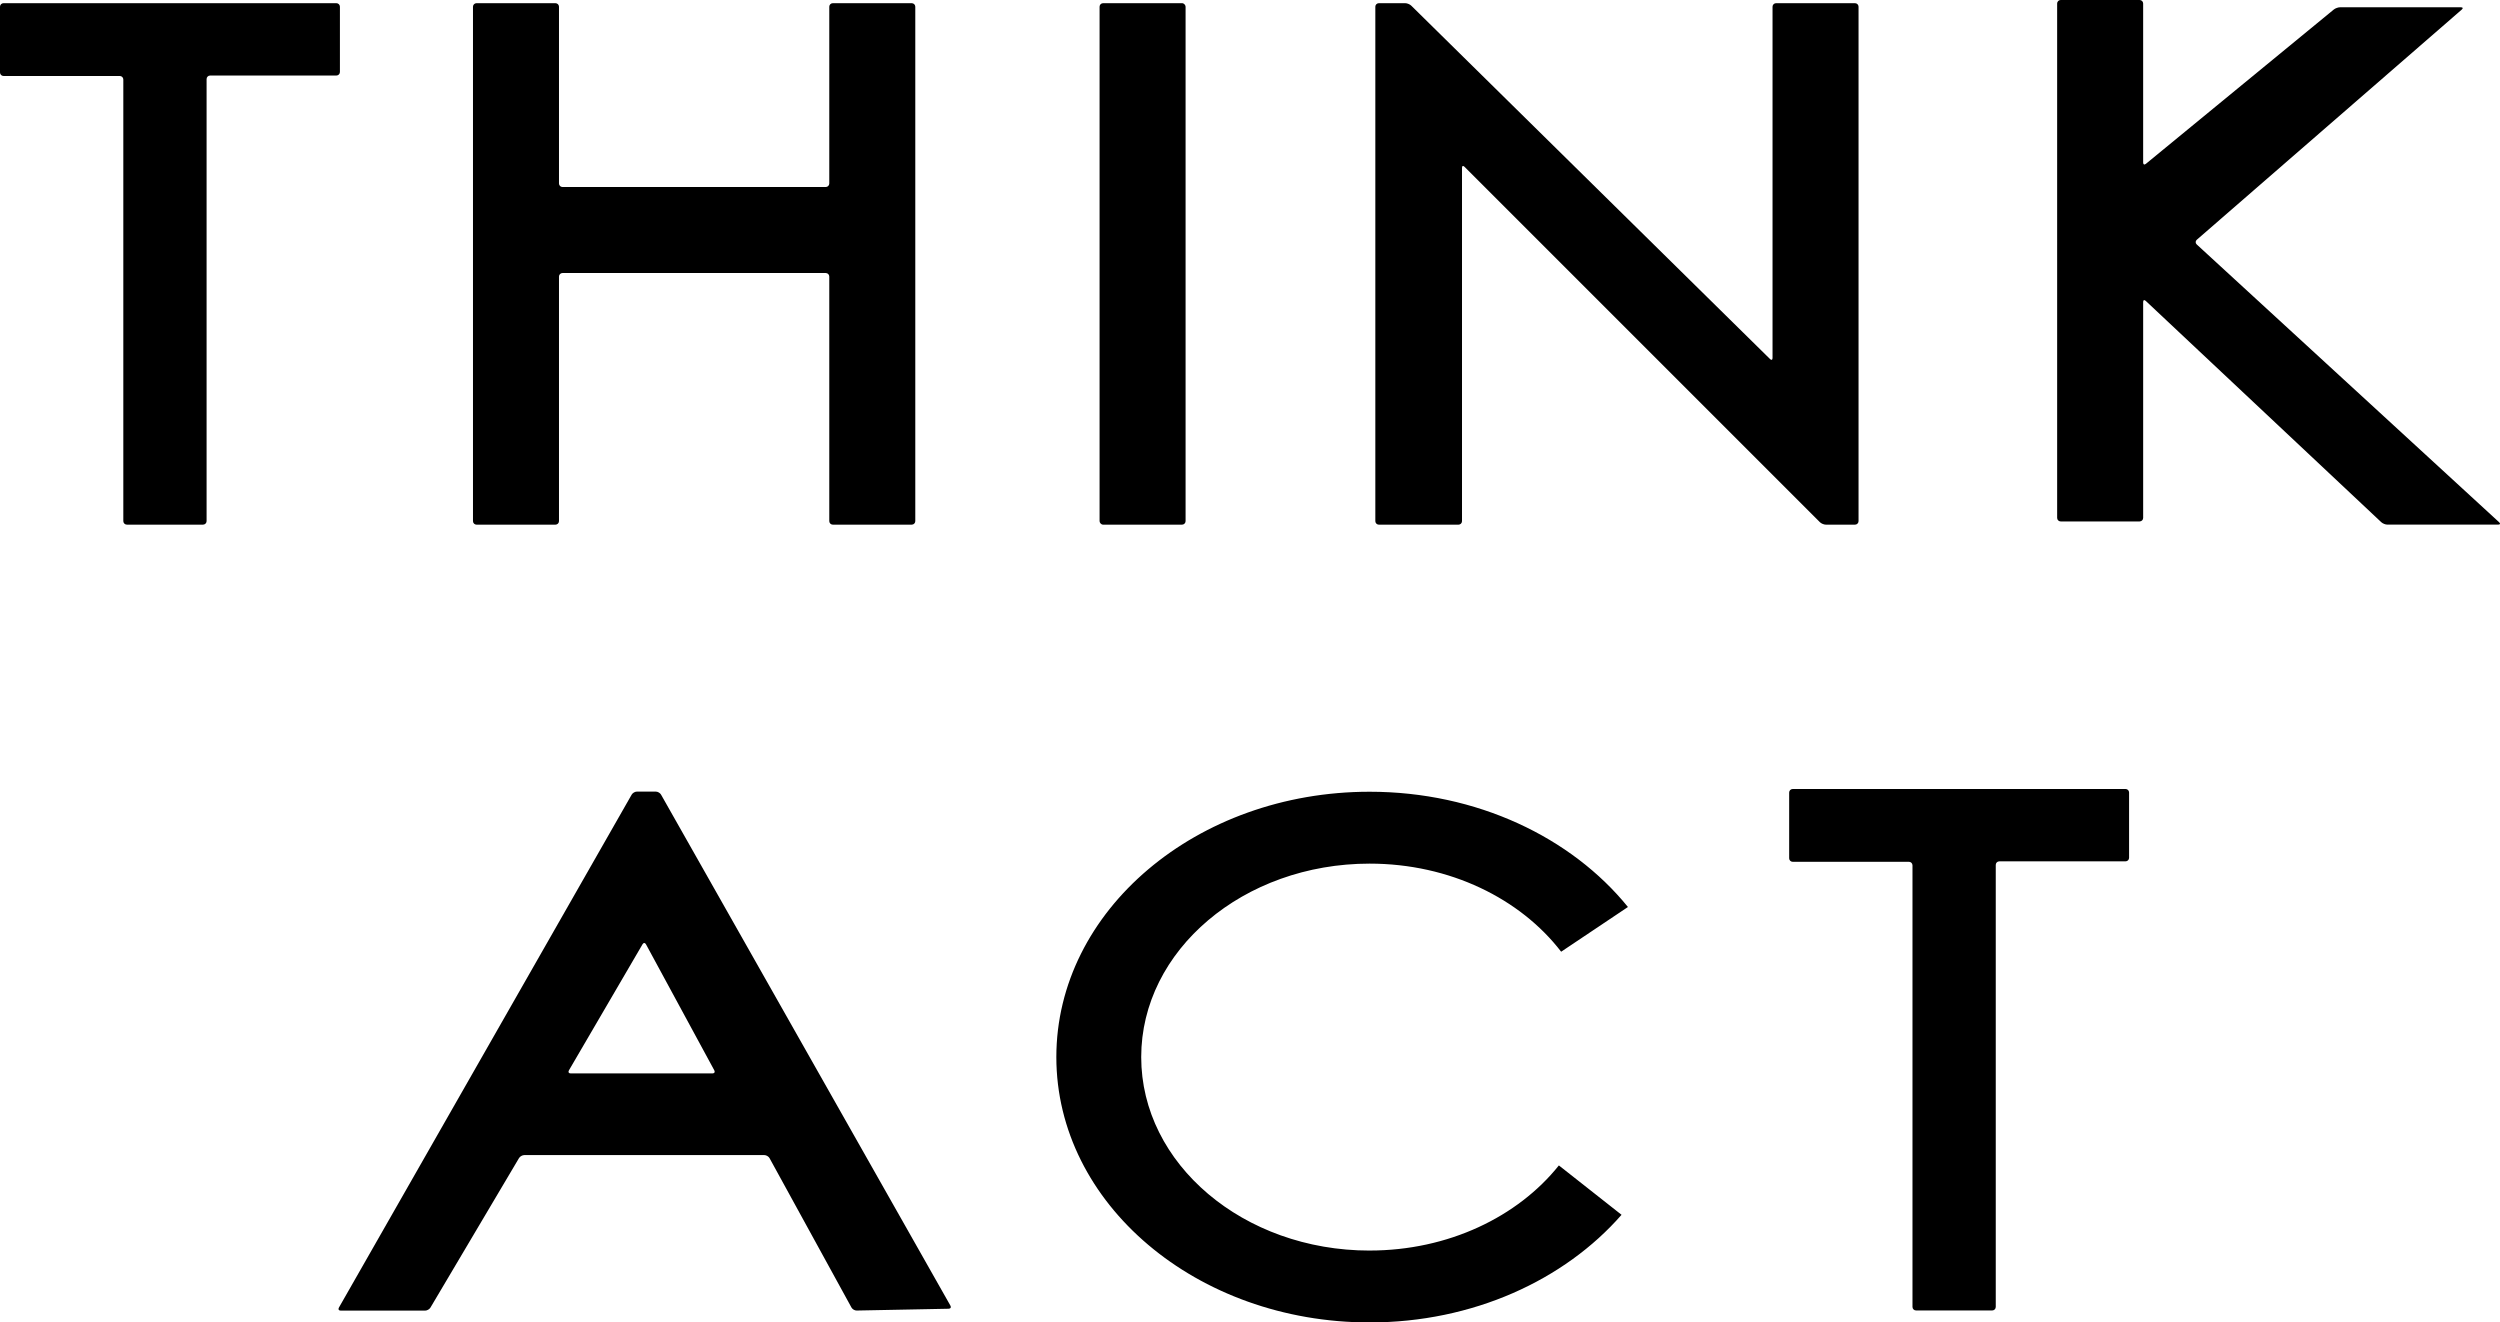 <?xml version="1.0" encoding="UTF-8"?><svg id="_レイヤー_2" xmlns="http://www.w3.org/2000/svg" viewBox="0 0 1426.6 754.64"><defs><style>.cls-1{stroke-width:0px;}</style></defs><g id="_レイヤー_1-2"><path class="cls-1" d="m2,1.82C.9,1.82,0,2.72,0,3.82v37.54c0,1.1.9,2,2,2h66.37c1.1,0,2,.9,2,2v252.02c0,1.1.9,2,2,2h43.52c1.1,0,2-.9,2-2V45.1c0-1.1.9-2,2-2h72.08c1.1,0,2-.9,2-2V3.82c0-1.1-.9-2-2-2H2Z"/><path class="cls-1" d="m1022.97,450.24c-1.1,0-2,.9-2,2v37.54c0,1.1.9,2,2,2h66.37c1.1,0,2,.9,2,2v252.02c0,1.1.9,2,2,2h43.52c1.1,0,2-.9,2-2v-252.28c0-1.1.9-2,2-2h72.08c1.1,0,2-.9,2-2v-37.29c0-1.1-.9-2-2-2h-189.96Z"/><path class="cls-1" d="m475.22,1.82c-1.1,0-2,.9-2,2v100.9c0,1.1-.9,2-2,2h-150.24c-1.1,0-2-.9-2-2V3.82c0-1.1-.9-2-2-2h-45.08c-1.1,0-2,.9-2,2v293.57c0,1.1.9,2,2,2h45.08c1.1,0,2-.9,2-2v-139.59c0-1.1.9-2,2-2h150.24c1.1,0,2,.9,2,2v139.59c0,1.1.9,2,2,2h45.08c1.1,0,2-.9,2-2V3.82c0-1.1-.9-2-2-2h-45.08Z"/><rect class="cls-1" x="627.46" y="1.82" width="49.08" height="297.57" rx="2" ry="2"/><path class="cls-1" d="m784.81,3.82c0-1.1.9-2,2-2h15.08c1.1,0,2.64.63,3.42,1.4l204.75,201.67c.78.77,1.42.5,1.42-.6V3.82c0-1.1.9-2,2-2h45.08c1.1,0,2,.9,2,2v293.57c0,1.1-.9,2-2,2h-16.64c-1.1,0-2.64-.64-3.41-1.41l-202.82-202.82c-.78-.78-1.41-.51-1.41.59v201.65c0,1.1-.9,2-2,2h-45.46c-1.1,0-2-.9-2-2V3.82Z"/><path class="cls-1" d="m1331.79,5.42c.85-.7,2.45-1.27,3.55-1.27h68.96c1.1,0,1.32.59.49,1.31l-151.22,131.36c-.83.72-.85,1.92-.04,2.66l172.58,158.54c.81.74.57,1.35-.53,1.35h-63.25c-1.1,0-2.66-.62-3.46-1.37l-134.44-126.31c-.8-.75-1.46-.47-1.46.63v123.23c0,1.1-.9,2-2,2h-45.08c-1.1,0-2-.9-2-2V2c0-1.1.9-2,2-2h45.08c1.1,0,2,.9,2,2v90.77c0,1.1.7,1.43,1.55.73l107.26-88.08Z"/><path class="cls-1" d="m377.23,453.46c-.54-.96-1.89-1.74-2.99-1.74h-10.8c-1.1,0-2.45.78-2.99,1.74l-167.05,292.69c-.55.96-.09,1.74,1.01,1.74h48.19c1.1,0,2.46-.77,3.02-1.72l50.54-85.31c.56-.95,1.92-1.72,3.02-1.72h136.99c1.1,0,2.43.79,2.96,1.75l46.76,85.25c.53.96,1.86,1.74,2.96,1.71l52.48-1.03c1.1-.02,1.56-.82,1.01-1.78l-165.12-291.58Zm-51.57,159.08c-1.1,0-1.56-.78-1.02-1.74l42.02-71.97c.55-.95,1.44-.94,1.96.03l38.99,71.92c.52.97.05,1.76-1.05,1.76h-80.91Z"/><path class="cls-1" d="m781.56,713.62c-71.99,0-130.34-49.43-130.34-110.4s58.36-110.4,130.34-110.4c45.79,0,86.04,20.02,109.29,50.27l38.12-25.52c-32.23-39.72-86.22-65.77-147.41-65.77-98.73,0-178.77,67.79-178.77,151.42s80.04,151.42,178.77,151.42c58.93,0,111.19-24.16,143.76-61.42l-35.76-28.18c-23.43,29.31-63.06,48.57-108,48.57Z"/></g></svg>